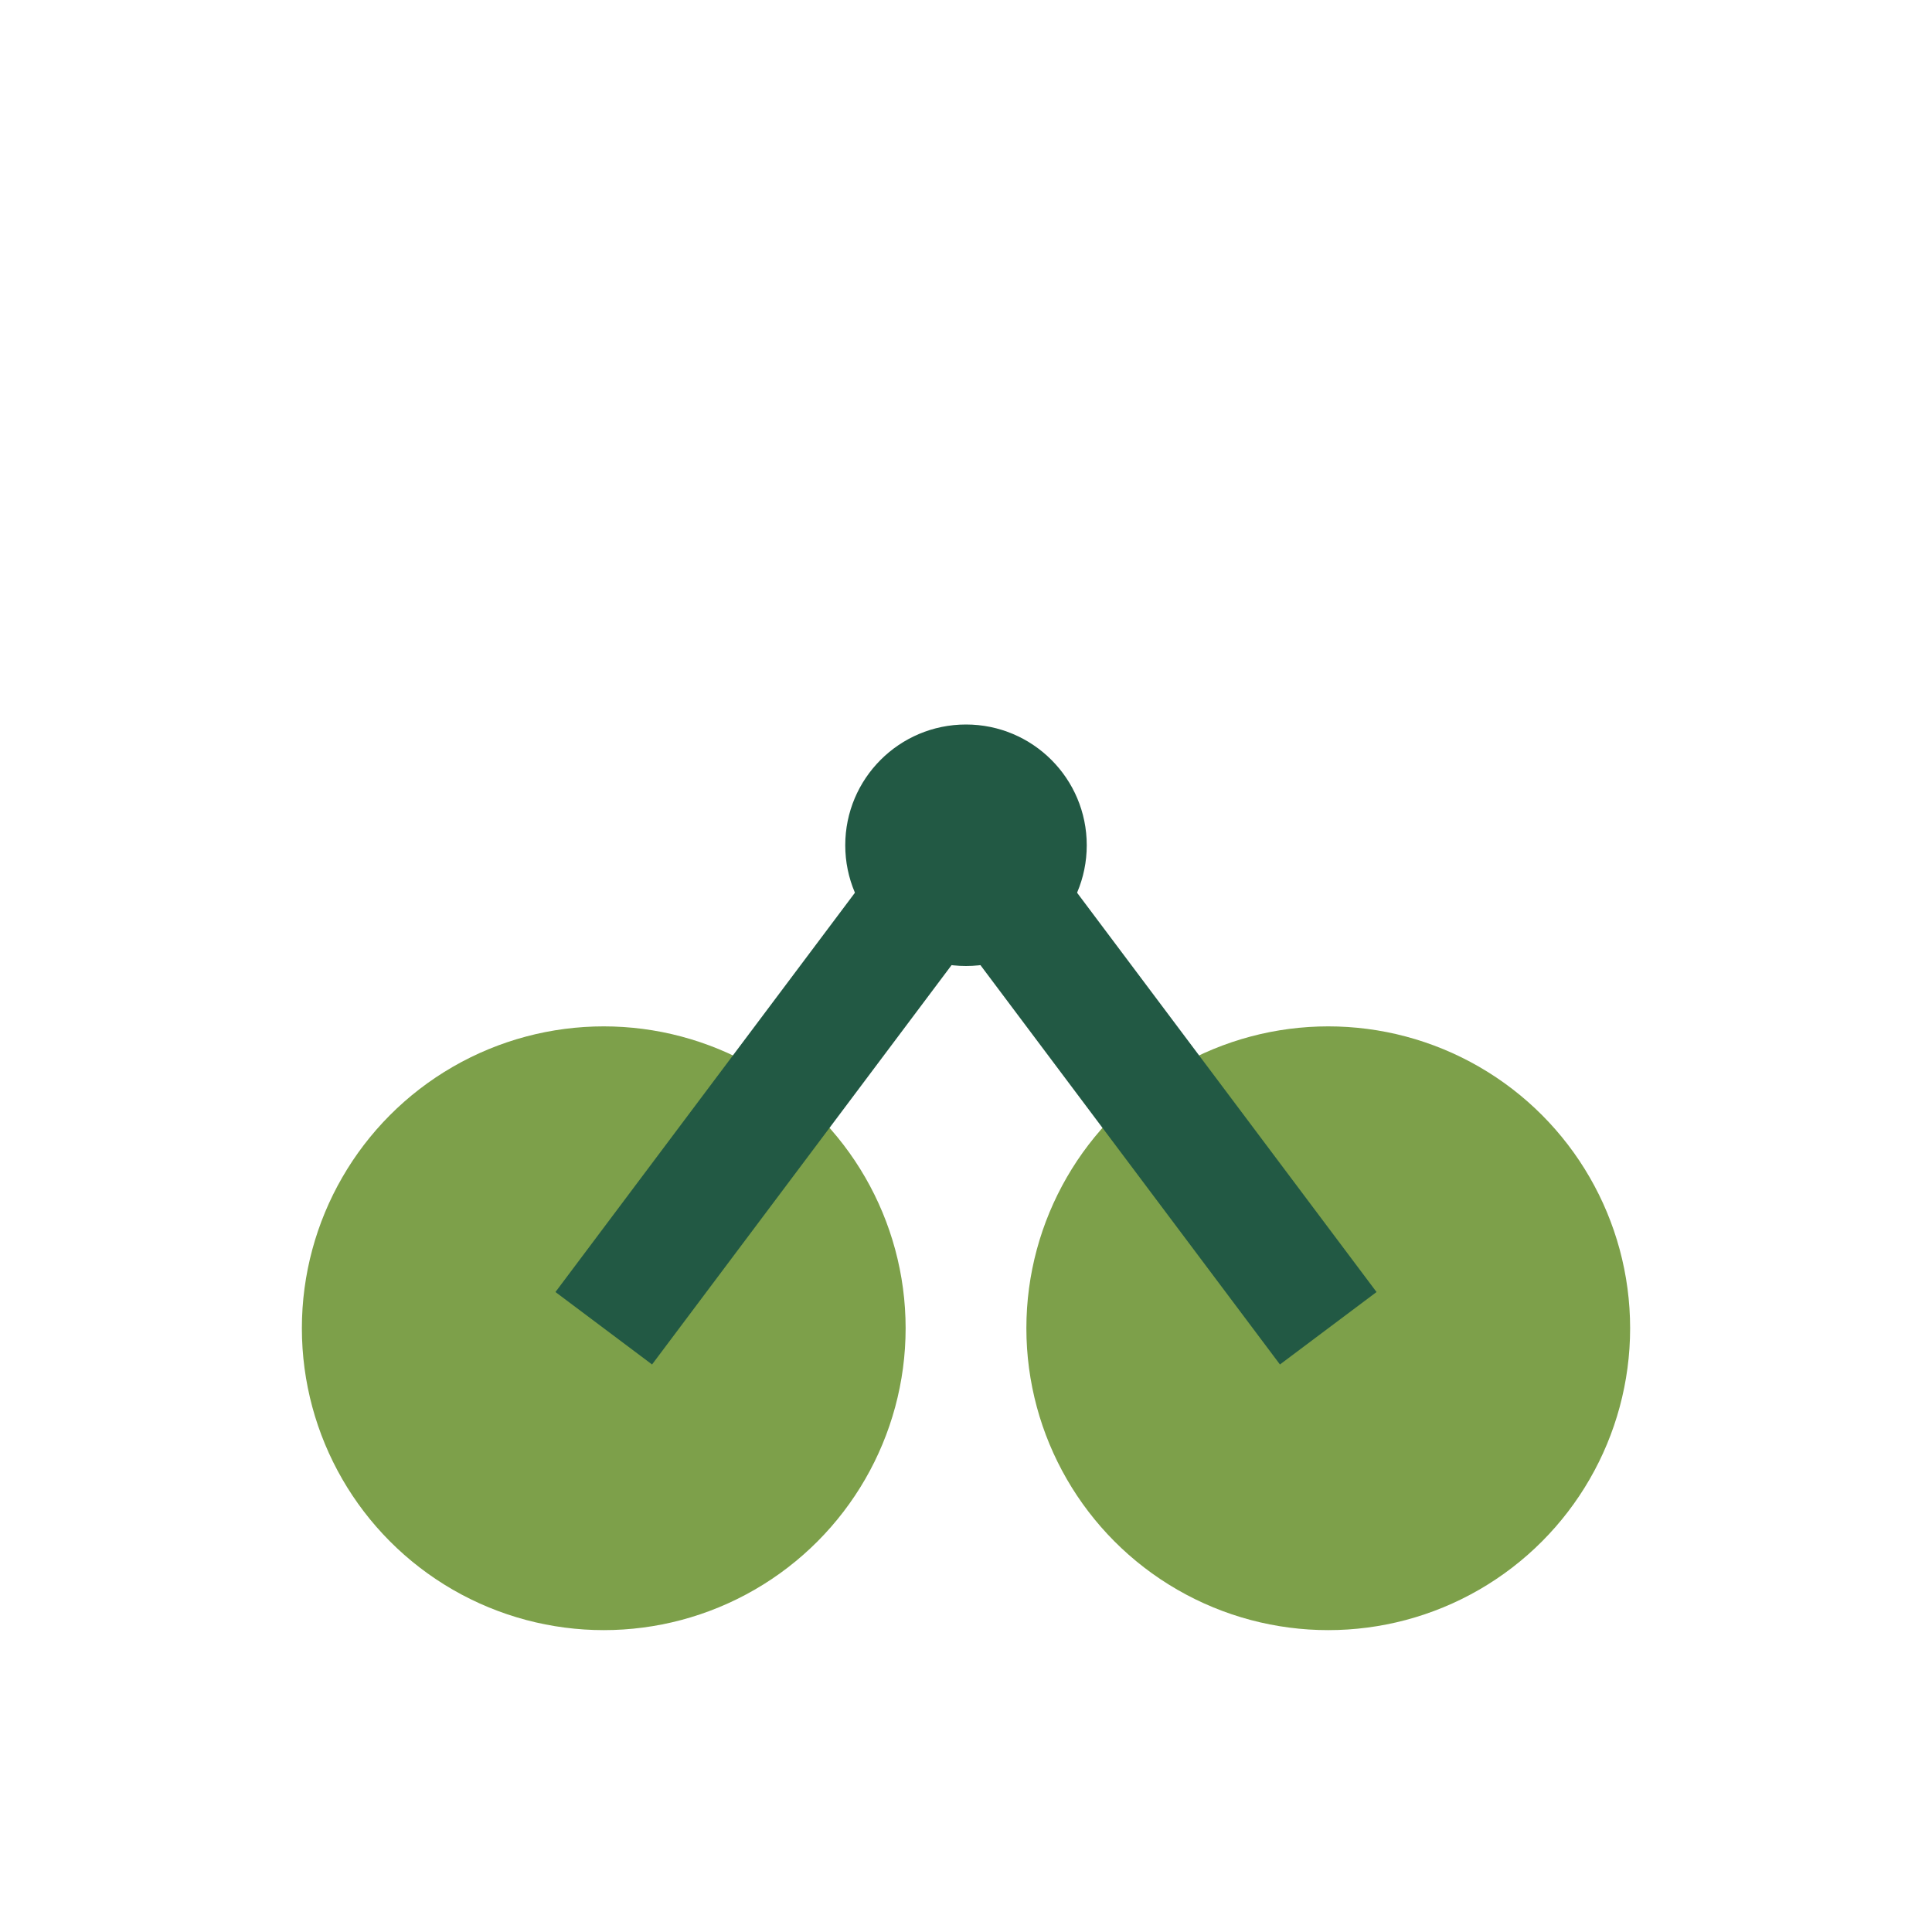 <?xml version="1.0" encoding="UTF-8"?>
<svg xmlns="http://www.w3.org/2000/svg" width="32" height="32" viewBox="0 0 32 32"><circle cx="10" cy="22" r="5" fill="#7DA04A"/><circle cx="22" cy="22" r="5" fill="#7DA04A"/><path d="M10 22l6-8 6 8" stroke="#225944" stroke-width="2" fill="none"/><circle cx="16" cy="14" r="2" fill="#225944"/></svg>